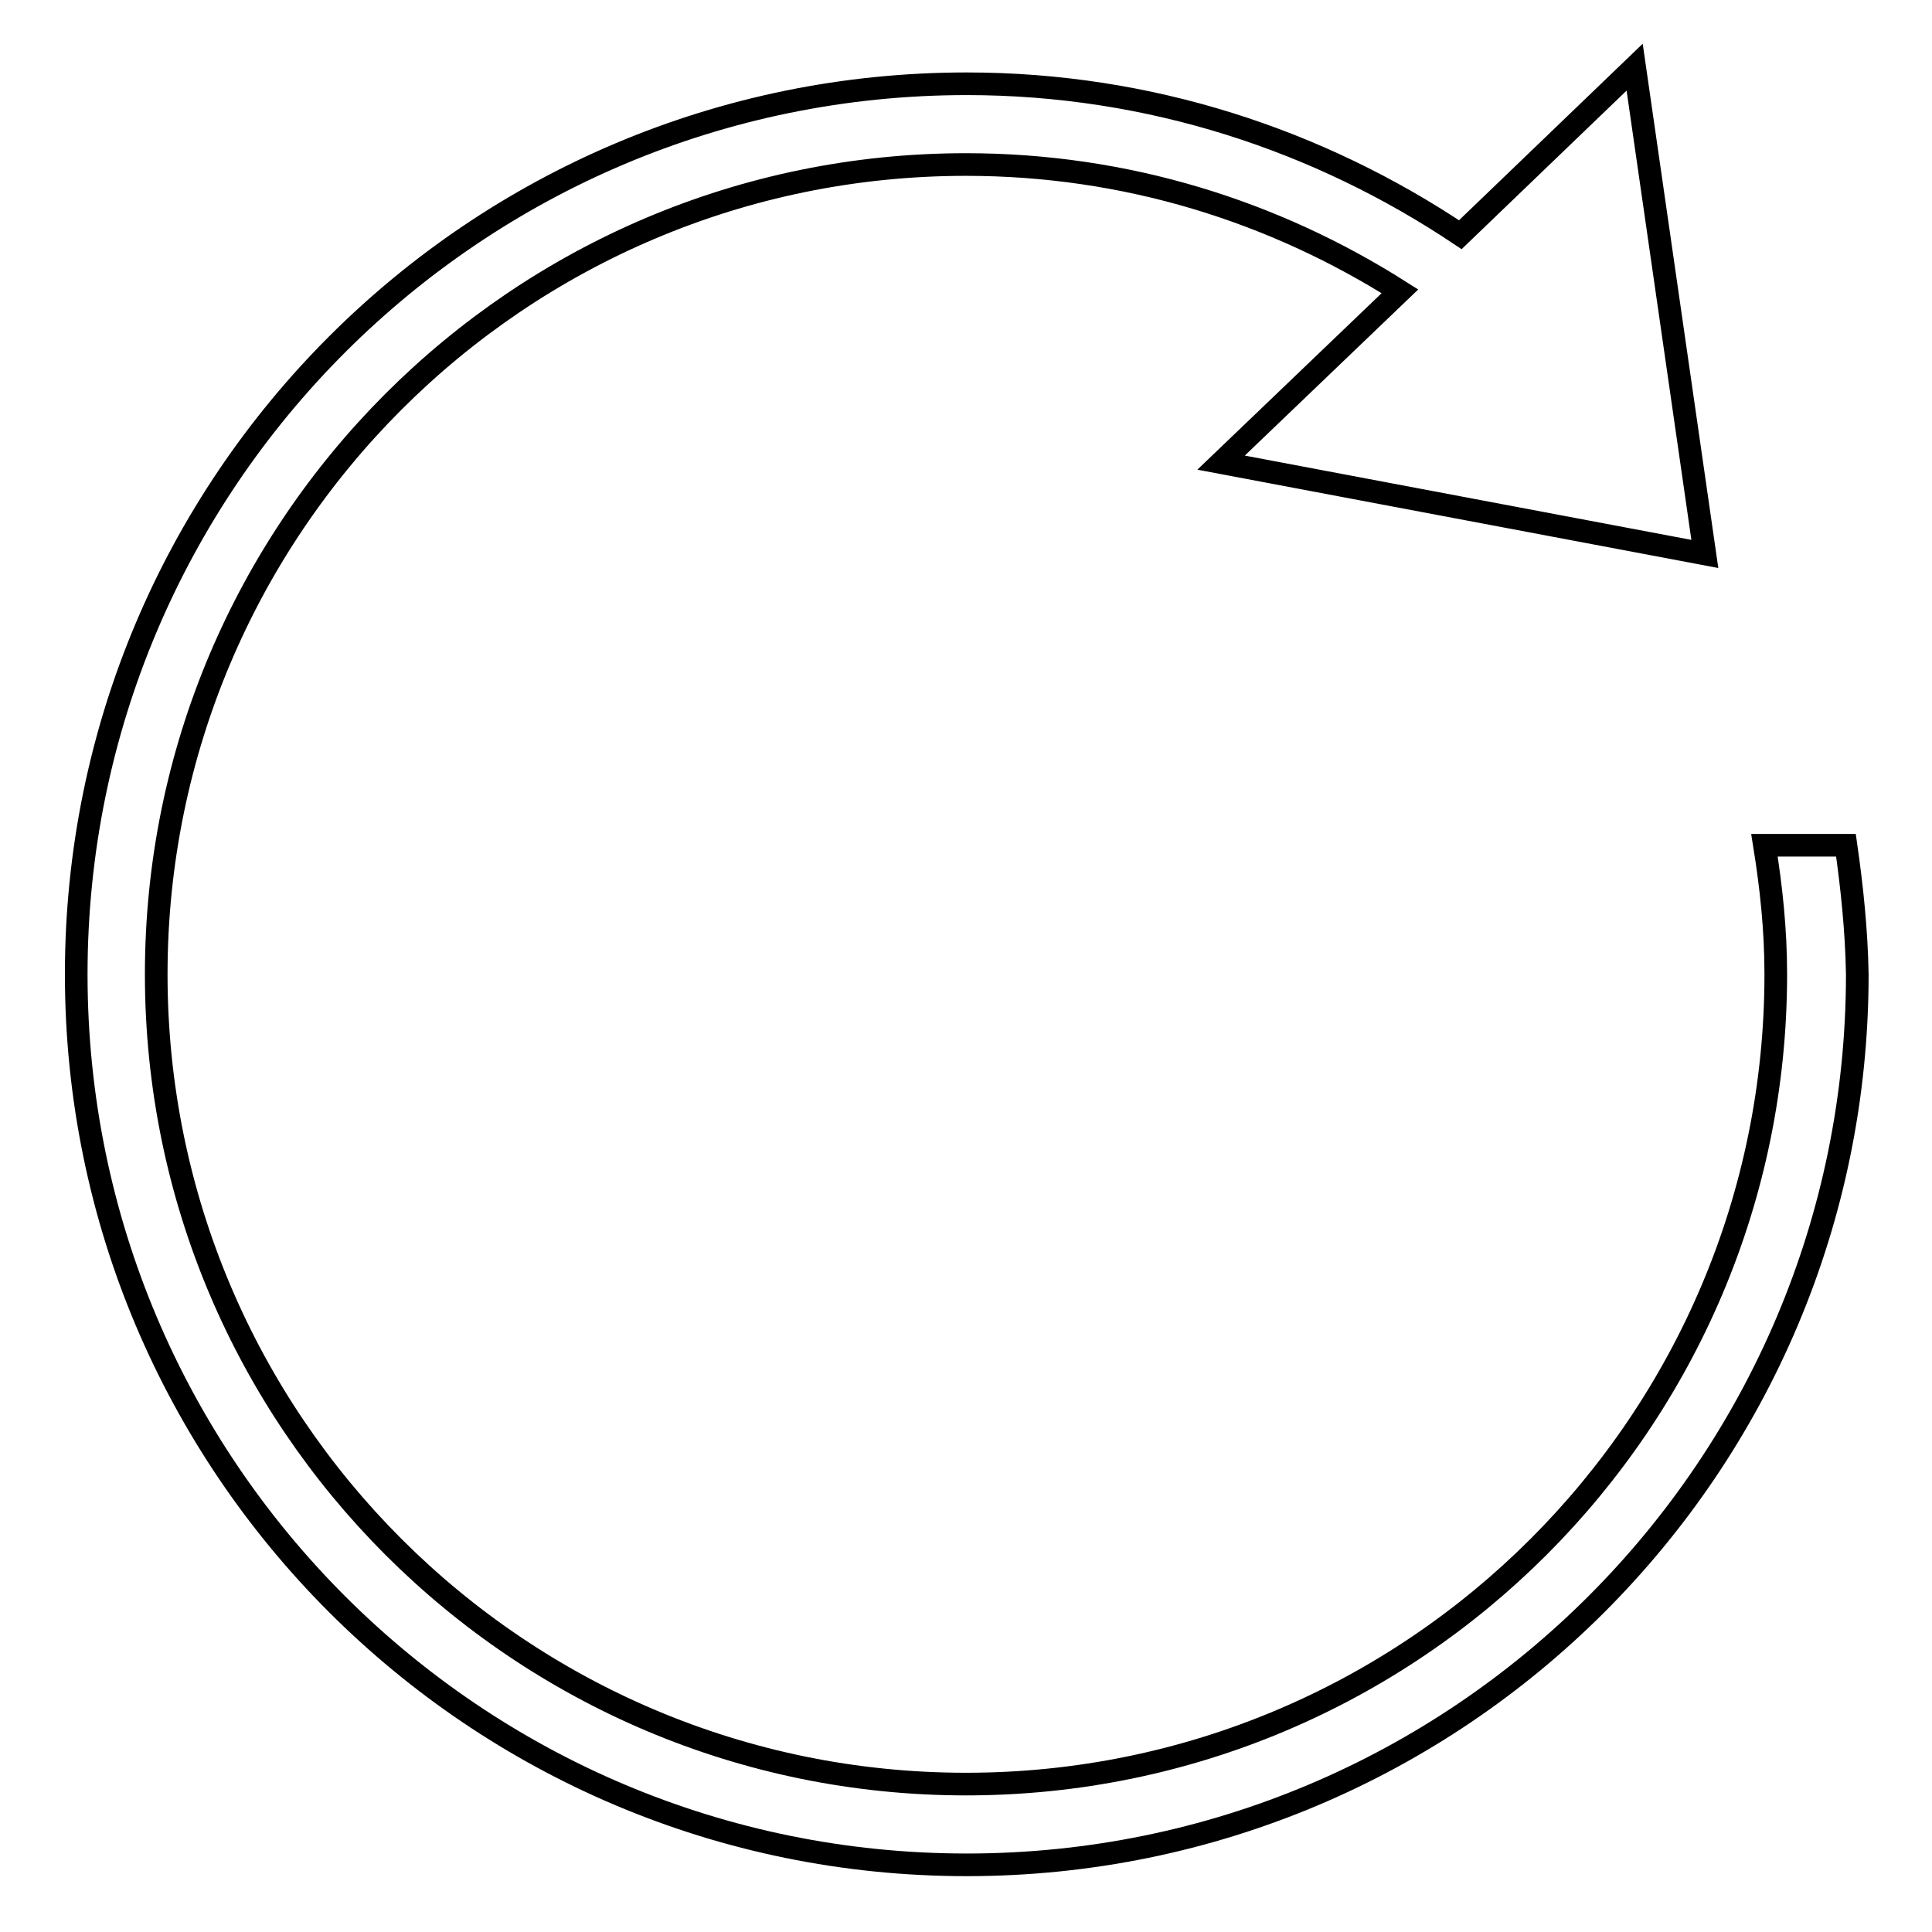 <?xml version="1.0" encoding="utf-8"?>
<!-- Svg Vector Icons : http://www.onlinewebfonts.com/icon -->
<!DOCTYPE svg PUBLIC "-//W3C//DTD SVG 1.1//EN" "http://www.w3.org/Graphics/SVG/1.1/DTD/svg11.dtd">
<svg version="1.1" xmlns="http://www.w3.org/2000/svg" xmlns:xlink="http://www.w3.org/1999/xlink" x="0px" y="0px" viewBox="0 0 256 256" enable-background="new 0 0 256 256" xml:space="preserve">
<g><g><path stroke-width="3" fill-opacity="0" stroke="#000000"  d="M244.6,112h-10.8c0.9,5.6,1.5,11.2,1.5,17.1c0,59.2-48,107.3-107.3,107.3c-59.2,0-107.3-48-107.3-107.3c0-59.2,48-107.3,107.3-107.3c21.2,0,40.8,6.2,57.5,16.8l-23.7,22.7l64.1,12.1l-9.3-64.5l-23.1,22.2c-18.7-12.5-41.1-20-65.4-20c-65.2,0-118,52.8-118,118s52.8,118,118,118c65.2,0,118-52.8,118-118C246,123.3,245.4,117.6,244.6,112z"/></g></g>
</svg>
